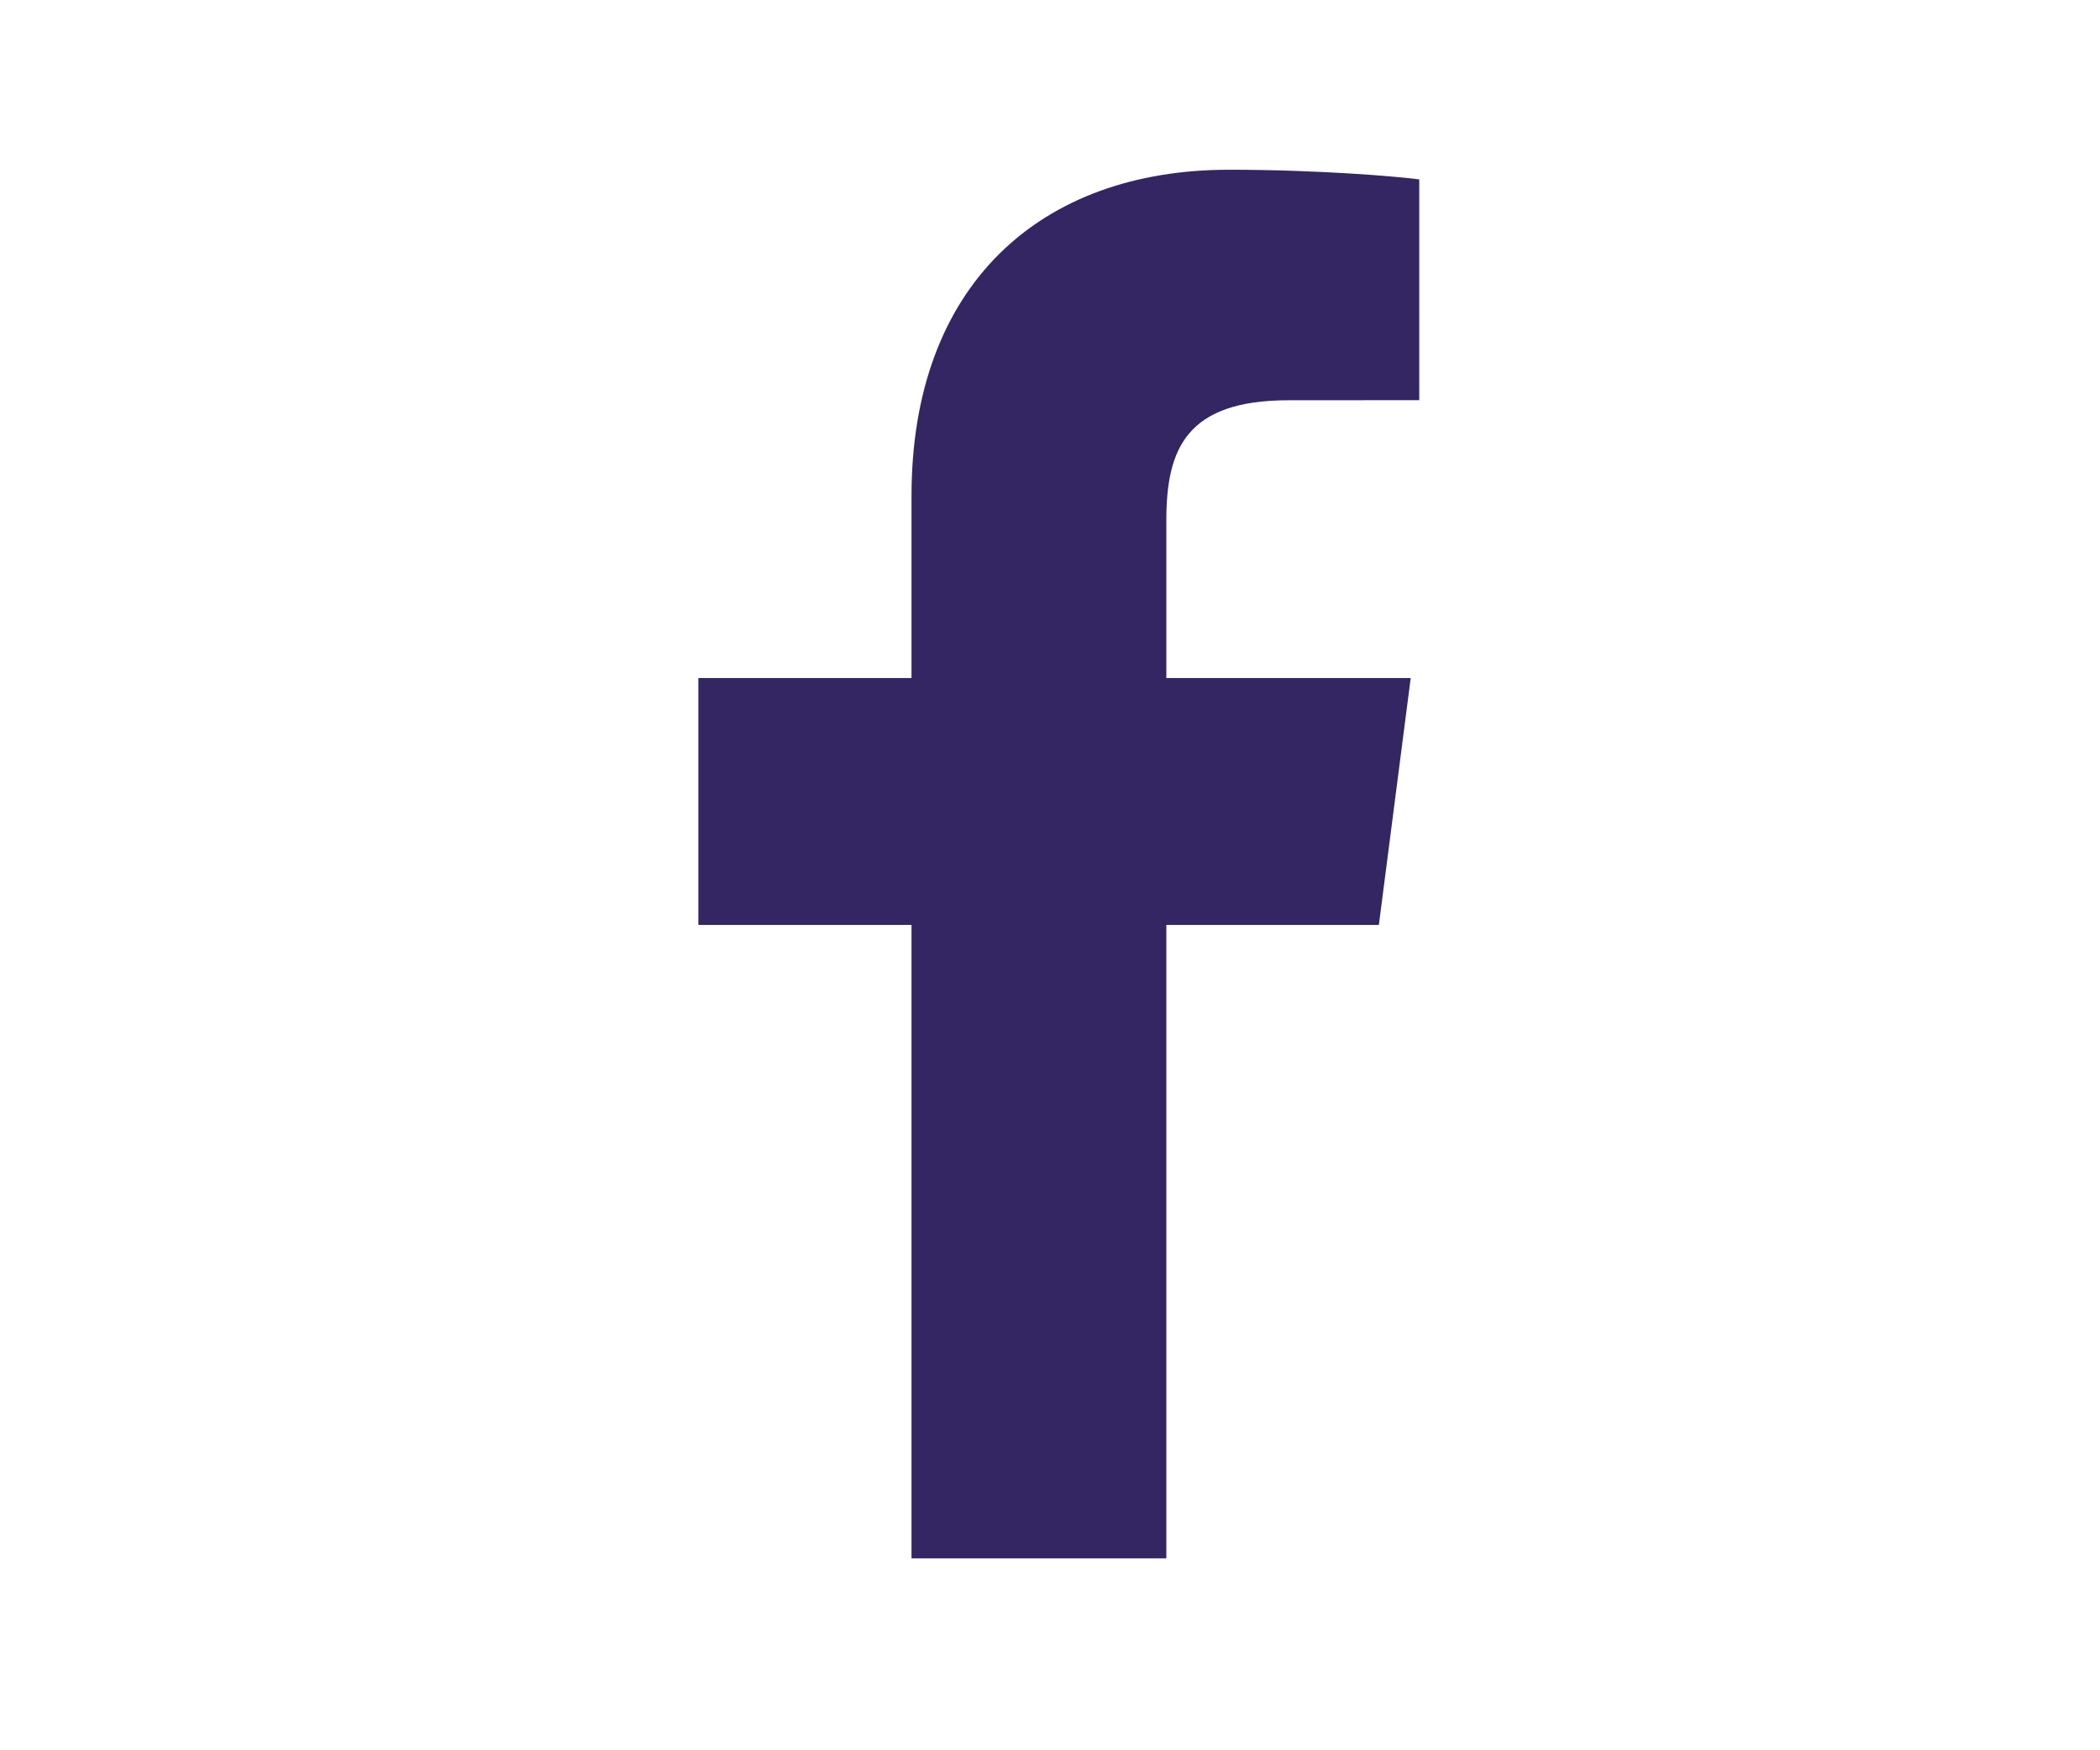 <svg version="1.1" id="Layer_1" xmlns="http://www.w3.org/2000/svg" x="0" y="0" width="60" height="50" viewBox="0 0 60 50" xml:space="preserve"><path fill="#332663" d="M39.396 26.423l.91-7.053h-6.982v-4.503c0-2.041.568-3.433 3.496-3.433l3.73-.002V5.125c-.645-.085-2.859-.276-5.439-.276-5.385 0-9.068 3.286-9.068 9.321v5.2h-6.09v7.053h6.09v18.094h7.281V26.423h6.072z"/></svg>